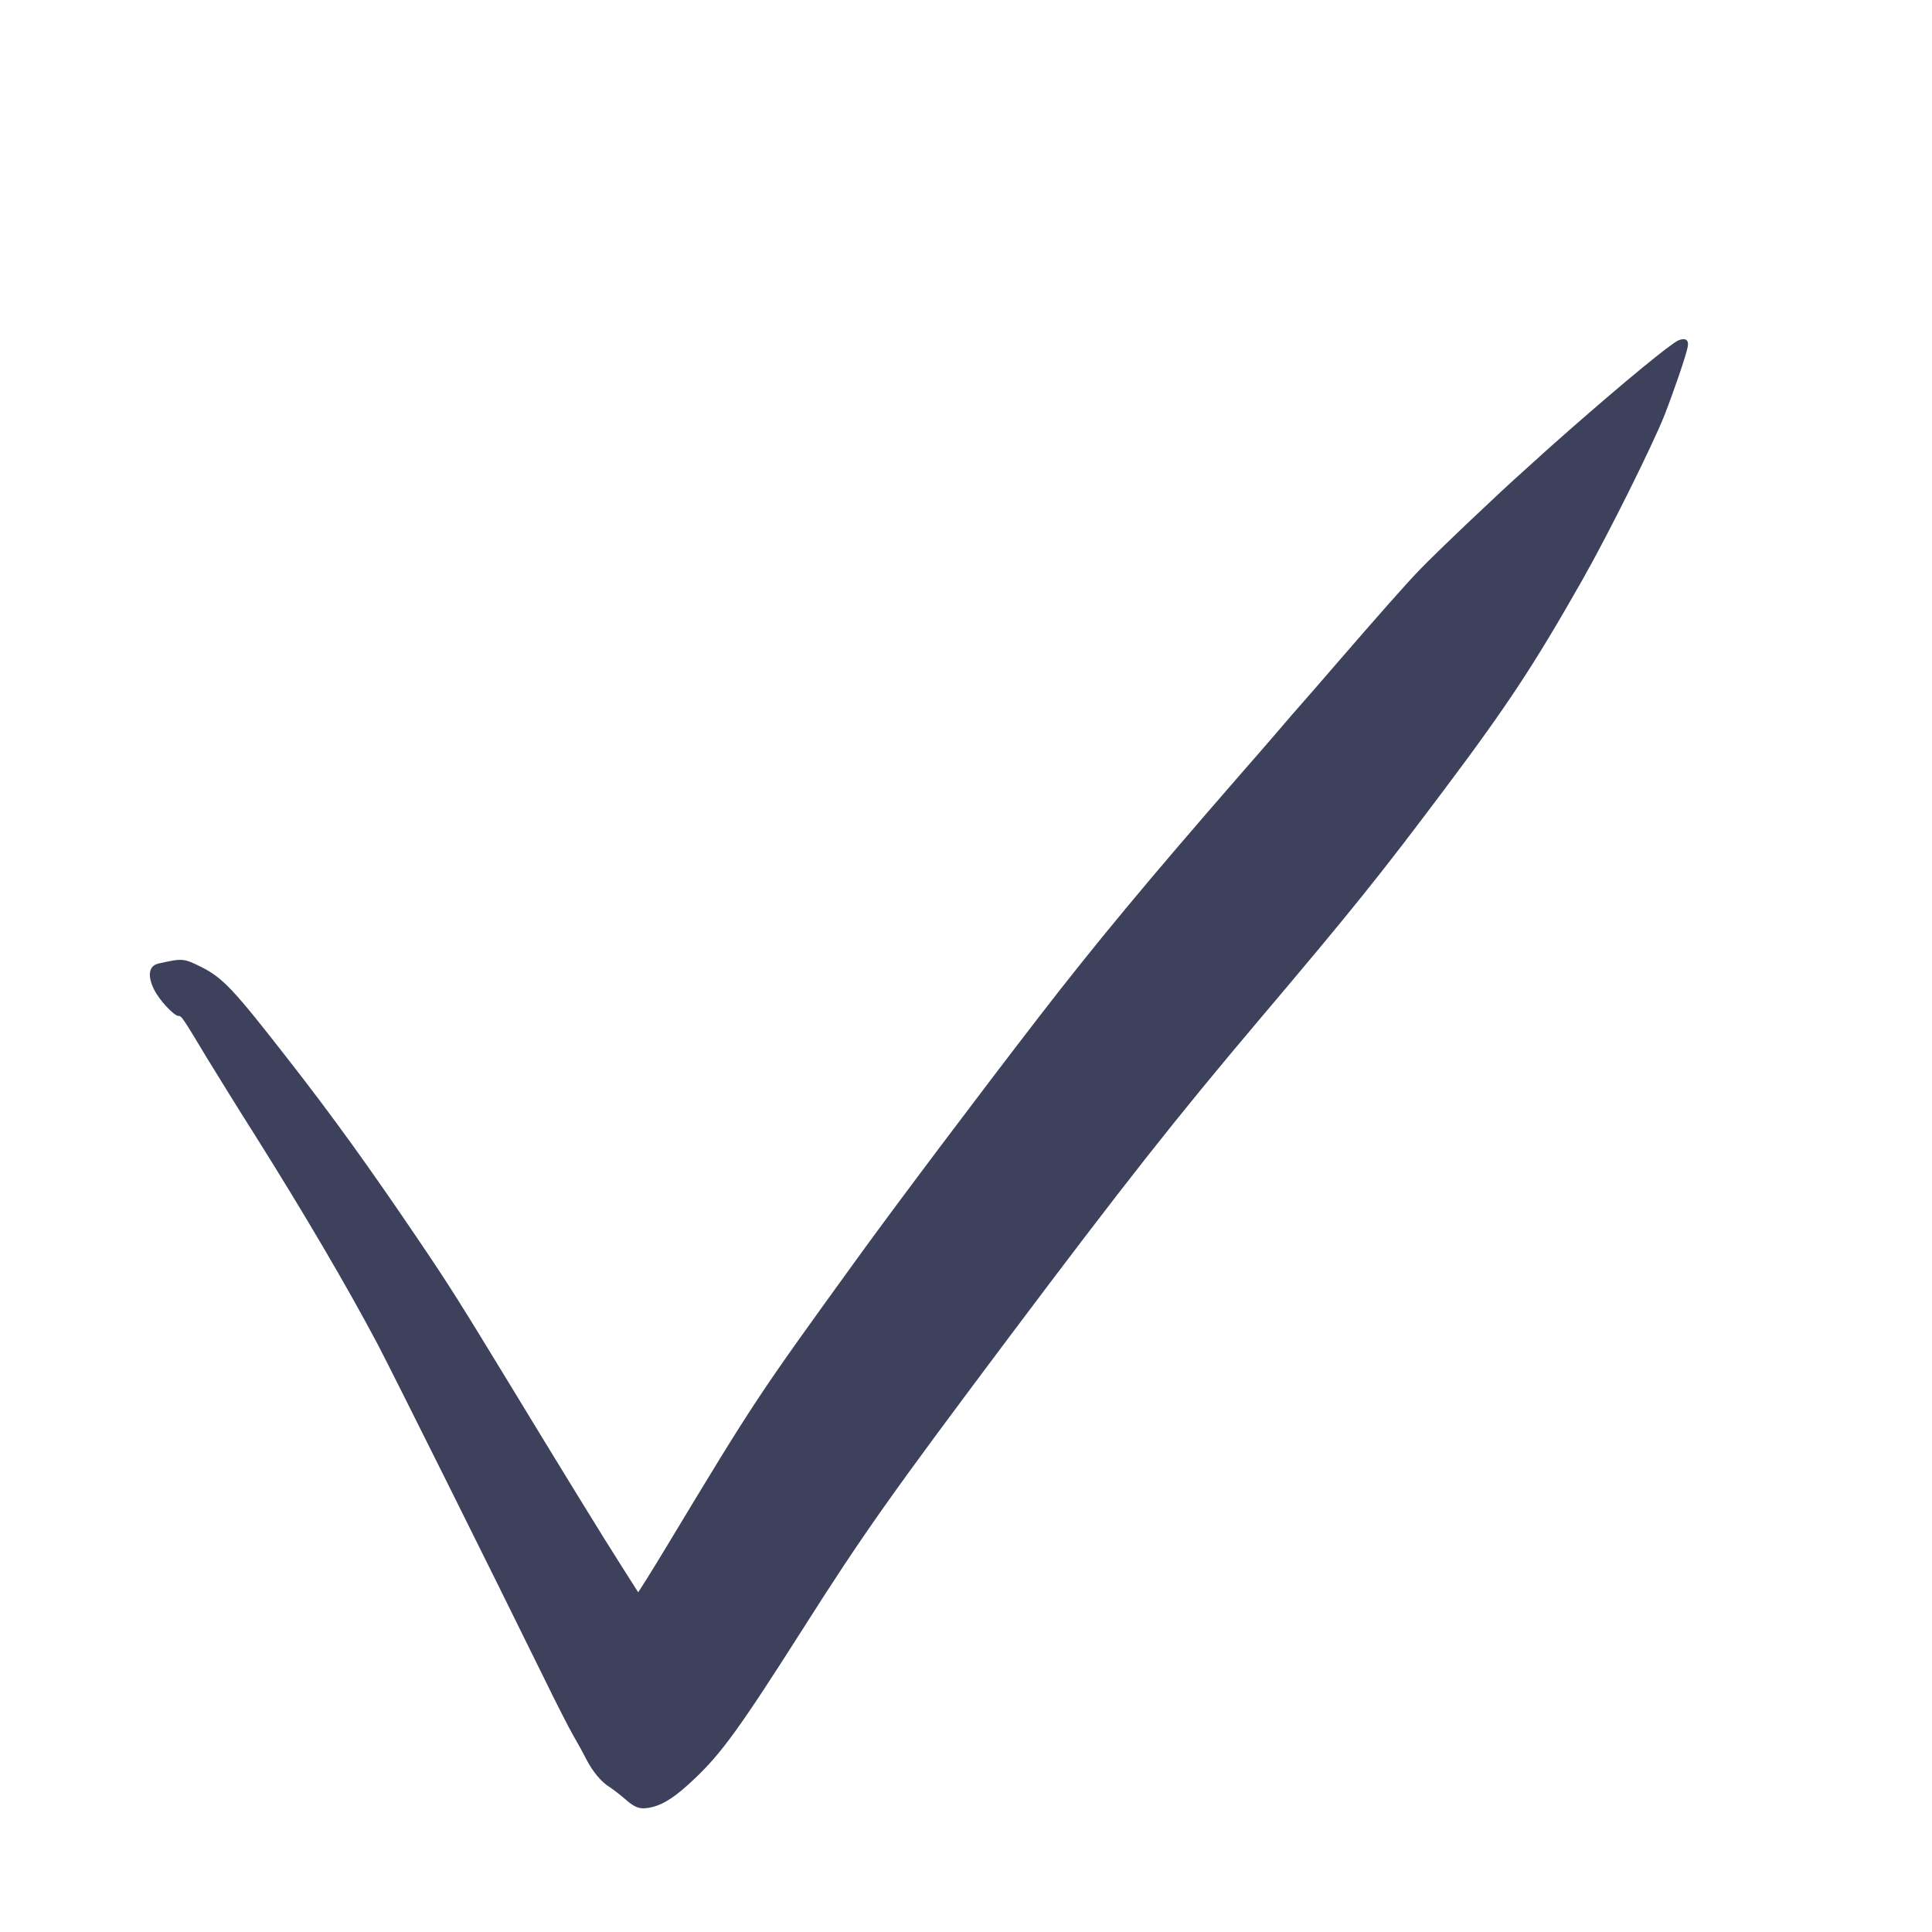 <svg width="64" height="64" viewBox="0 0 64 64" fill="none" xmlns="http://www.w3.org/2000/svg">
<path d="M55.6 11.275C55.349 11.381 53.829 12.629 52 14.235C51.515 14.661 51.109 15.024 51.093 15.04C51.077 15.056 50.827 15.285 50.533 15.547C49.68 16.304 47.536 18.341 47.013 18.891C46.528 19.397 45.728 20.304 44.213 22.053C43.76 22.581 43.28 23.131 43.147 23.28C43.013 23.429 42.629 23.872 42.293 24.267C41.957 24.656 41.419 25.28 41.093 25.648C37.995 29.205 36.299 31.248 34.421 33.68C32.405 36.293 29.664 39.936 28.411 41.669C25.104 46.235 24.992 46.405 22.117 51.173C21.851 51.611 21.525 52.149 21.387 52.363L21.141 52.747L20.608 51.909C19.984 50.933 18.555 48.603 16.827 45.76C15.237 43.147 14.864 42.555 13.893 41.12C12.245 38.683 11.029 36.992 9.525 35.067C7.739 32.773 7.381 32.389 6.656 32.027C6.085 31.744 6.043 31.739 5.243 31.92C4.928 31.995 4.875 32.325 5.109 32.789C5.269 33.12 5.765 33.653 5.909 33.653C6.016 33.653 6.043 33.696 6.864 35.061C7.205 35.616 7.904 36.752 8.427 37.573C10.032 40.123 11.488 42.597 12.512 44.533C13.04 45.541 16.288 52.059 18.027 55.6C18.427 56.421 18.864 57.275 18.992 57.493C19.12 57.712 19.312 58.059 19.413 58.261C19.632 58.688 19.925 59.04 20.203 59.205C20.309 59.275 20.533 59.445 20.693 59.584C21.045 59.899 21.216 59.952 21.584 59.867C21.995 59.771 22.4 59.504 23.008 58.923C23.904 58.075 24.517 57.227 26.587 53.973C28.603 50.8 29.509 49.52 33.429 44.293C37.248 39.205 38.965 37.029 41.717 33.776C44.768 30.171 45.717 28.992 47.856 26.139C49.931 23.376 50.837 22 52.427 19.195C53.301 17.653 54.731 14.773 55.136 13.76C55.467 12.907 55.851 11.787 55.909 11.483C55.952 11.259 55.829 11.179 55.6 11.275Z" fill="#3D415B"/>
</svg>
